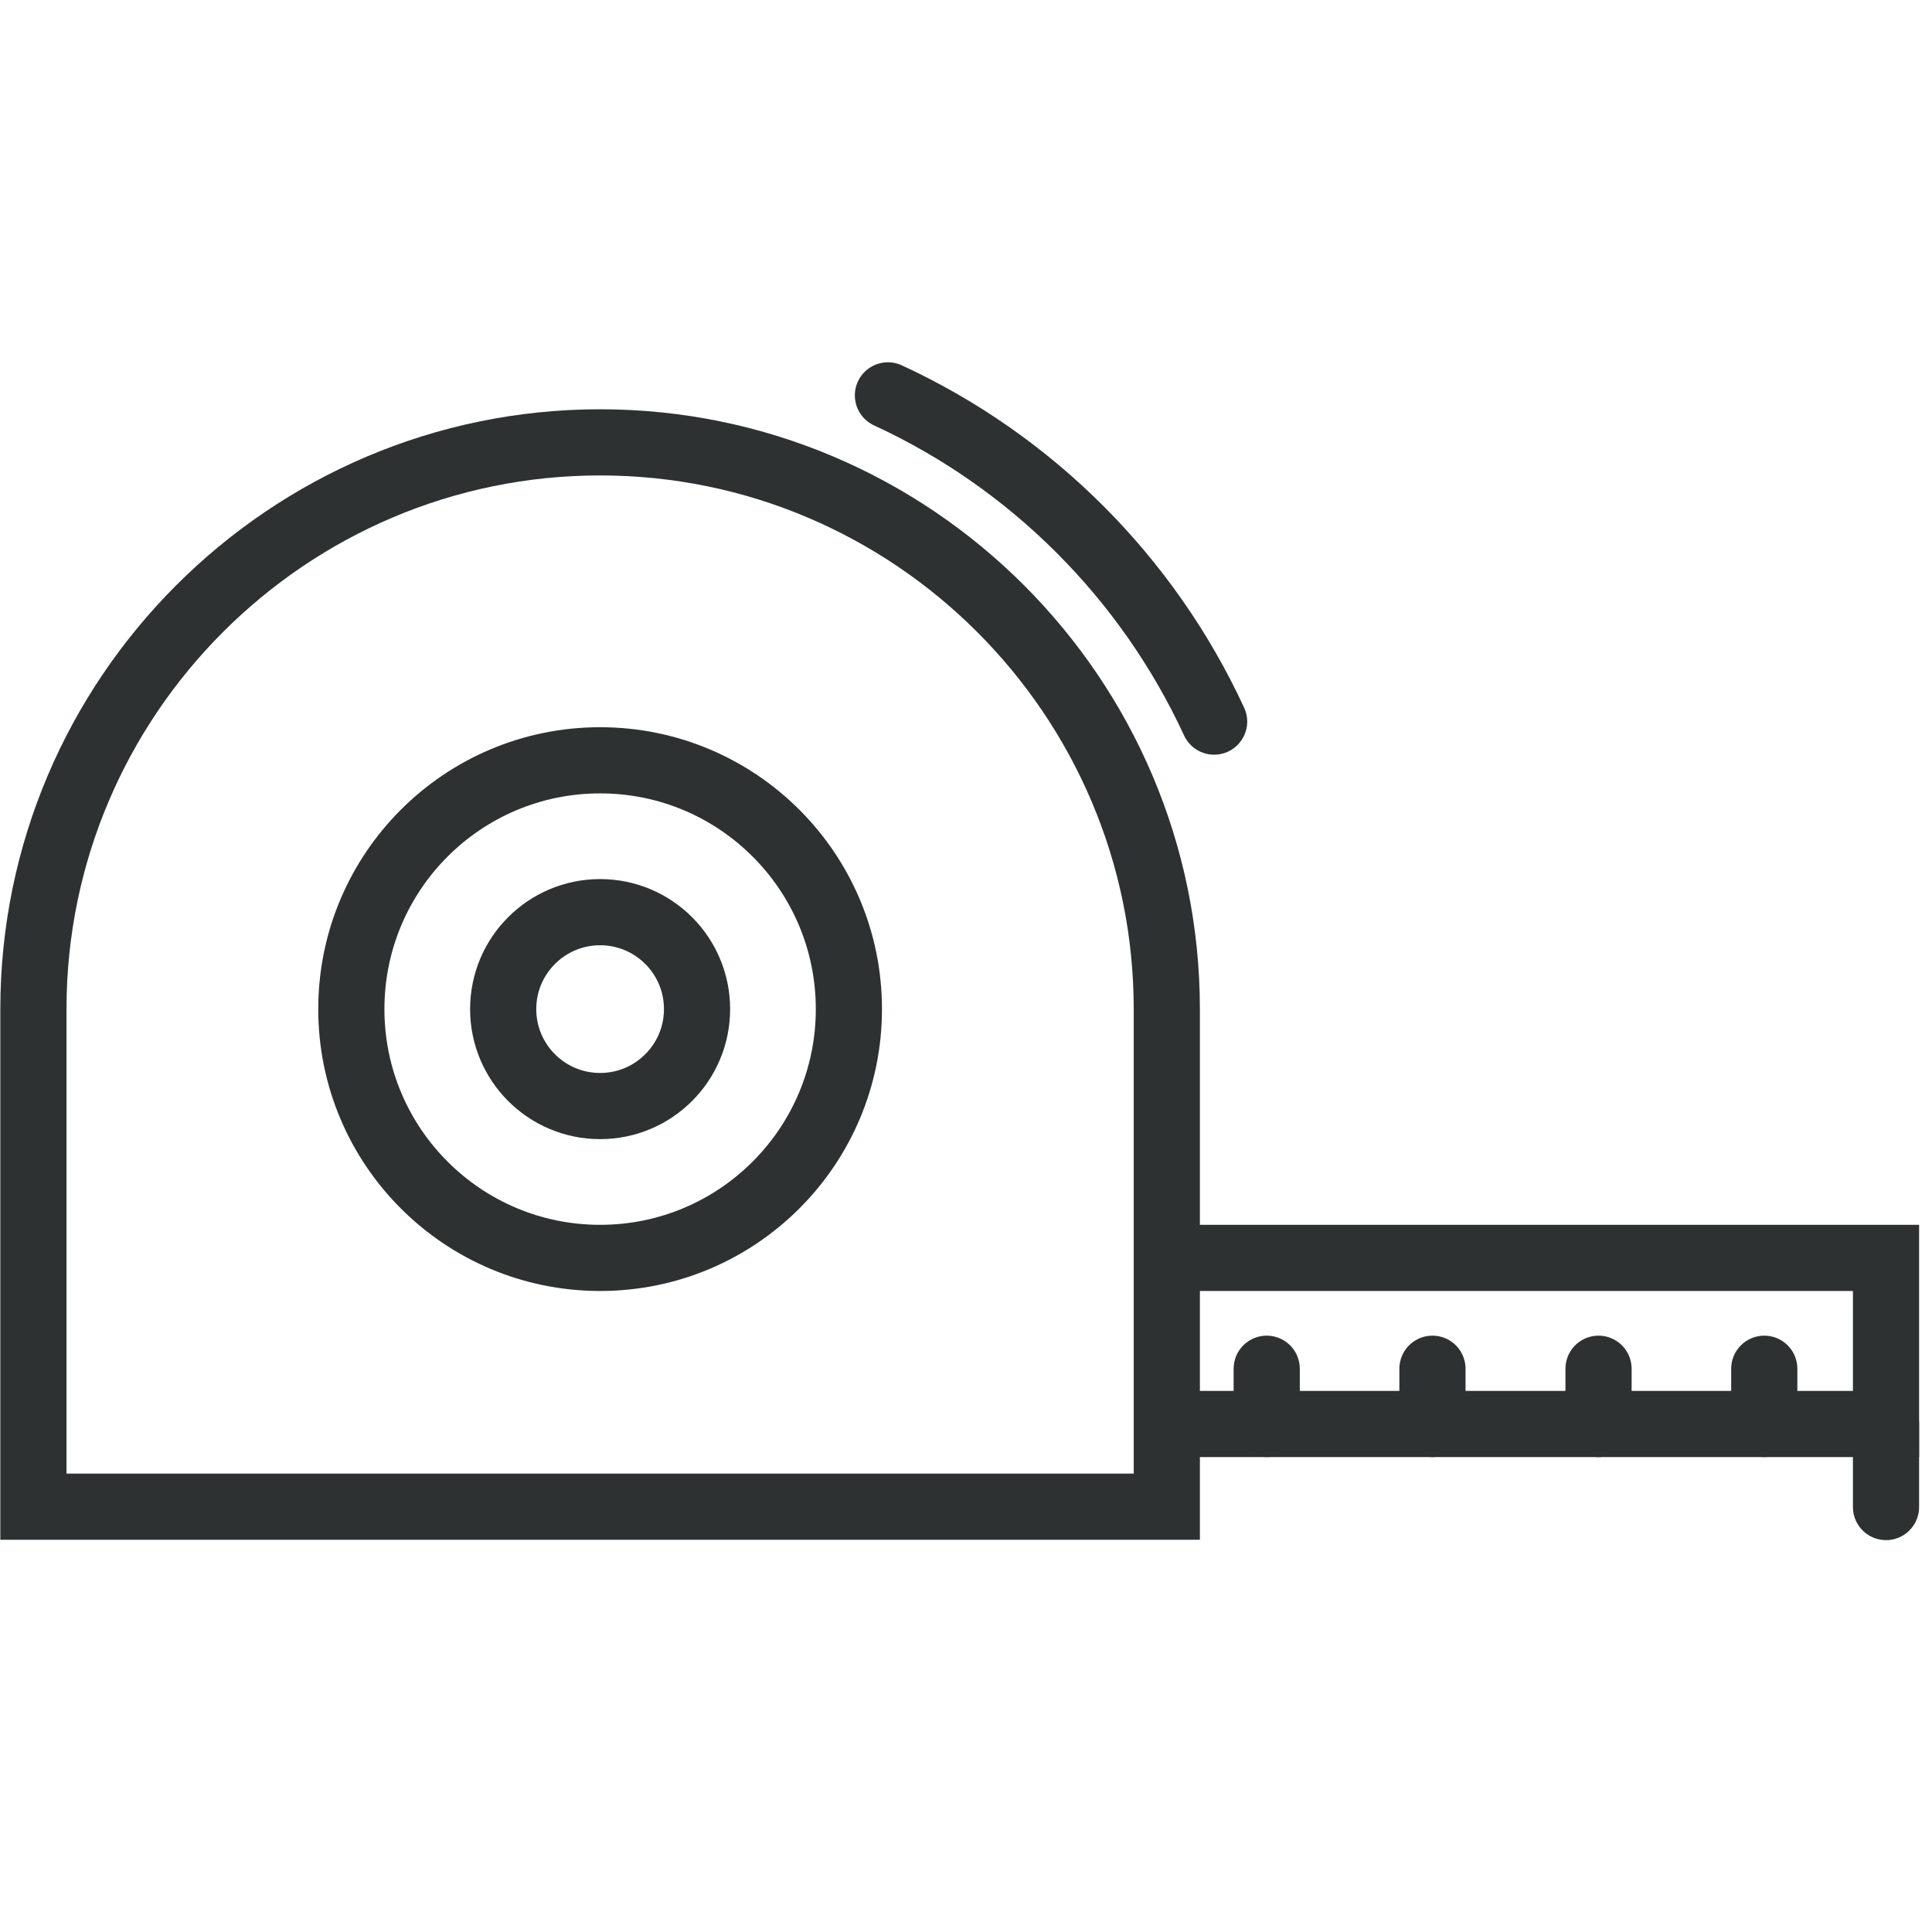 <?xml version="1.0" encoding="UTF-8"?>
<svg id="Icone" xmlns="http://www.w3.org/2000/svg" viewBox="0 0 58.4 57.71">
  <defs>
    <style>
      .cls-1 {
        stroke-linecap: round;
      }

      .cls-1, .cls-2 {
        fill: none;
        stroke: #2e3131;
        stroke-miterlimit: 10;
        stroke-width: 2px;
      }
    </style>
  </defs>
  <g id="Rilievo">
    <g id="Livello_1">
      <g>
        <path class="cls-2" d="M1.01,30.5c0-9.44,7.69-17.13,17.13-17.13s17.13,7.69,17.13,17.13v15.04H1.01v-15.04Z"/>
        <circle class="cls-2" cx="18.14" cy="30.5" r="7.52"/>
        <circle class="cls-2" cx="18.14" cy="30.5" r="2.93"/>
        <polyline class="cls-2" points="35.28 38.02 57.01 38.02 57.01 43.04 35.28 43.04"/>
        <line class="cls-1" x1="38.29" y1="41.37" x2="38.29" y2="43.04"/>
        <line class="cls-1" x1="53.33" y1="41.37" x2="53.33" y2="43.04"/>
        <line class="cls-1" x1="57.01" y1="43.04" x2="57.01" y2="45.55"/>
        <line class="cls-1" x1="48.32" y1="41.37" x2="48.32" y2="43.04"/>
        <line class="cls-1" x1="43.3" y1="41.37" x2="43.3" y2="43.04"/>
        <path class="cls-1" d="M36.7,21.81c-2.01-4.35-5.52-7.86-9.86-9.86"/>
      </g>
    </g>
  </g>
</svg>